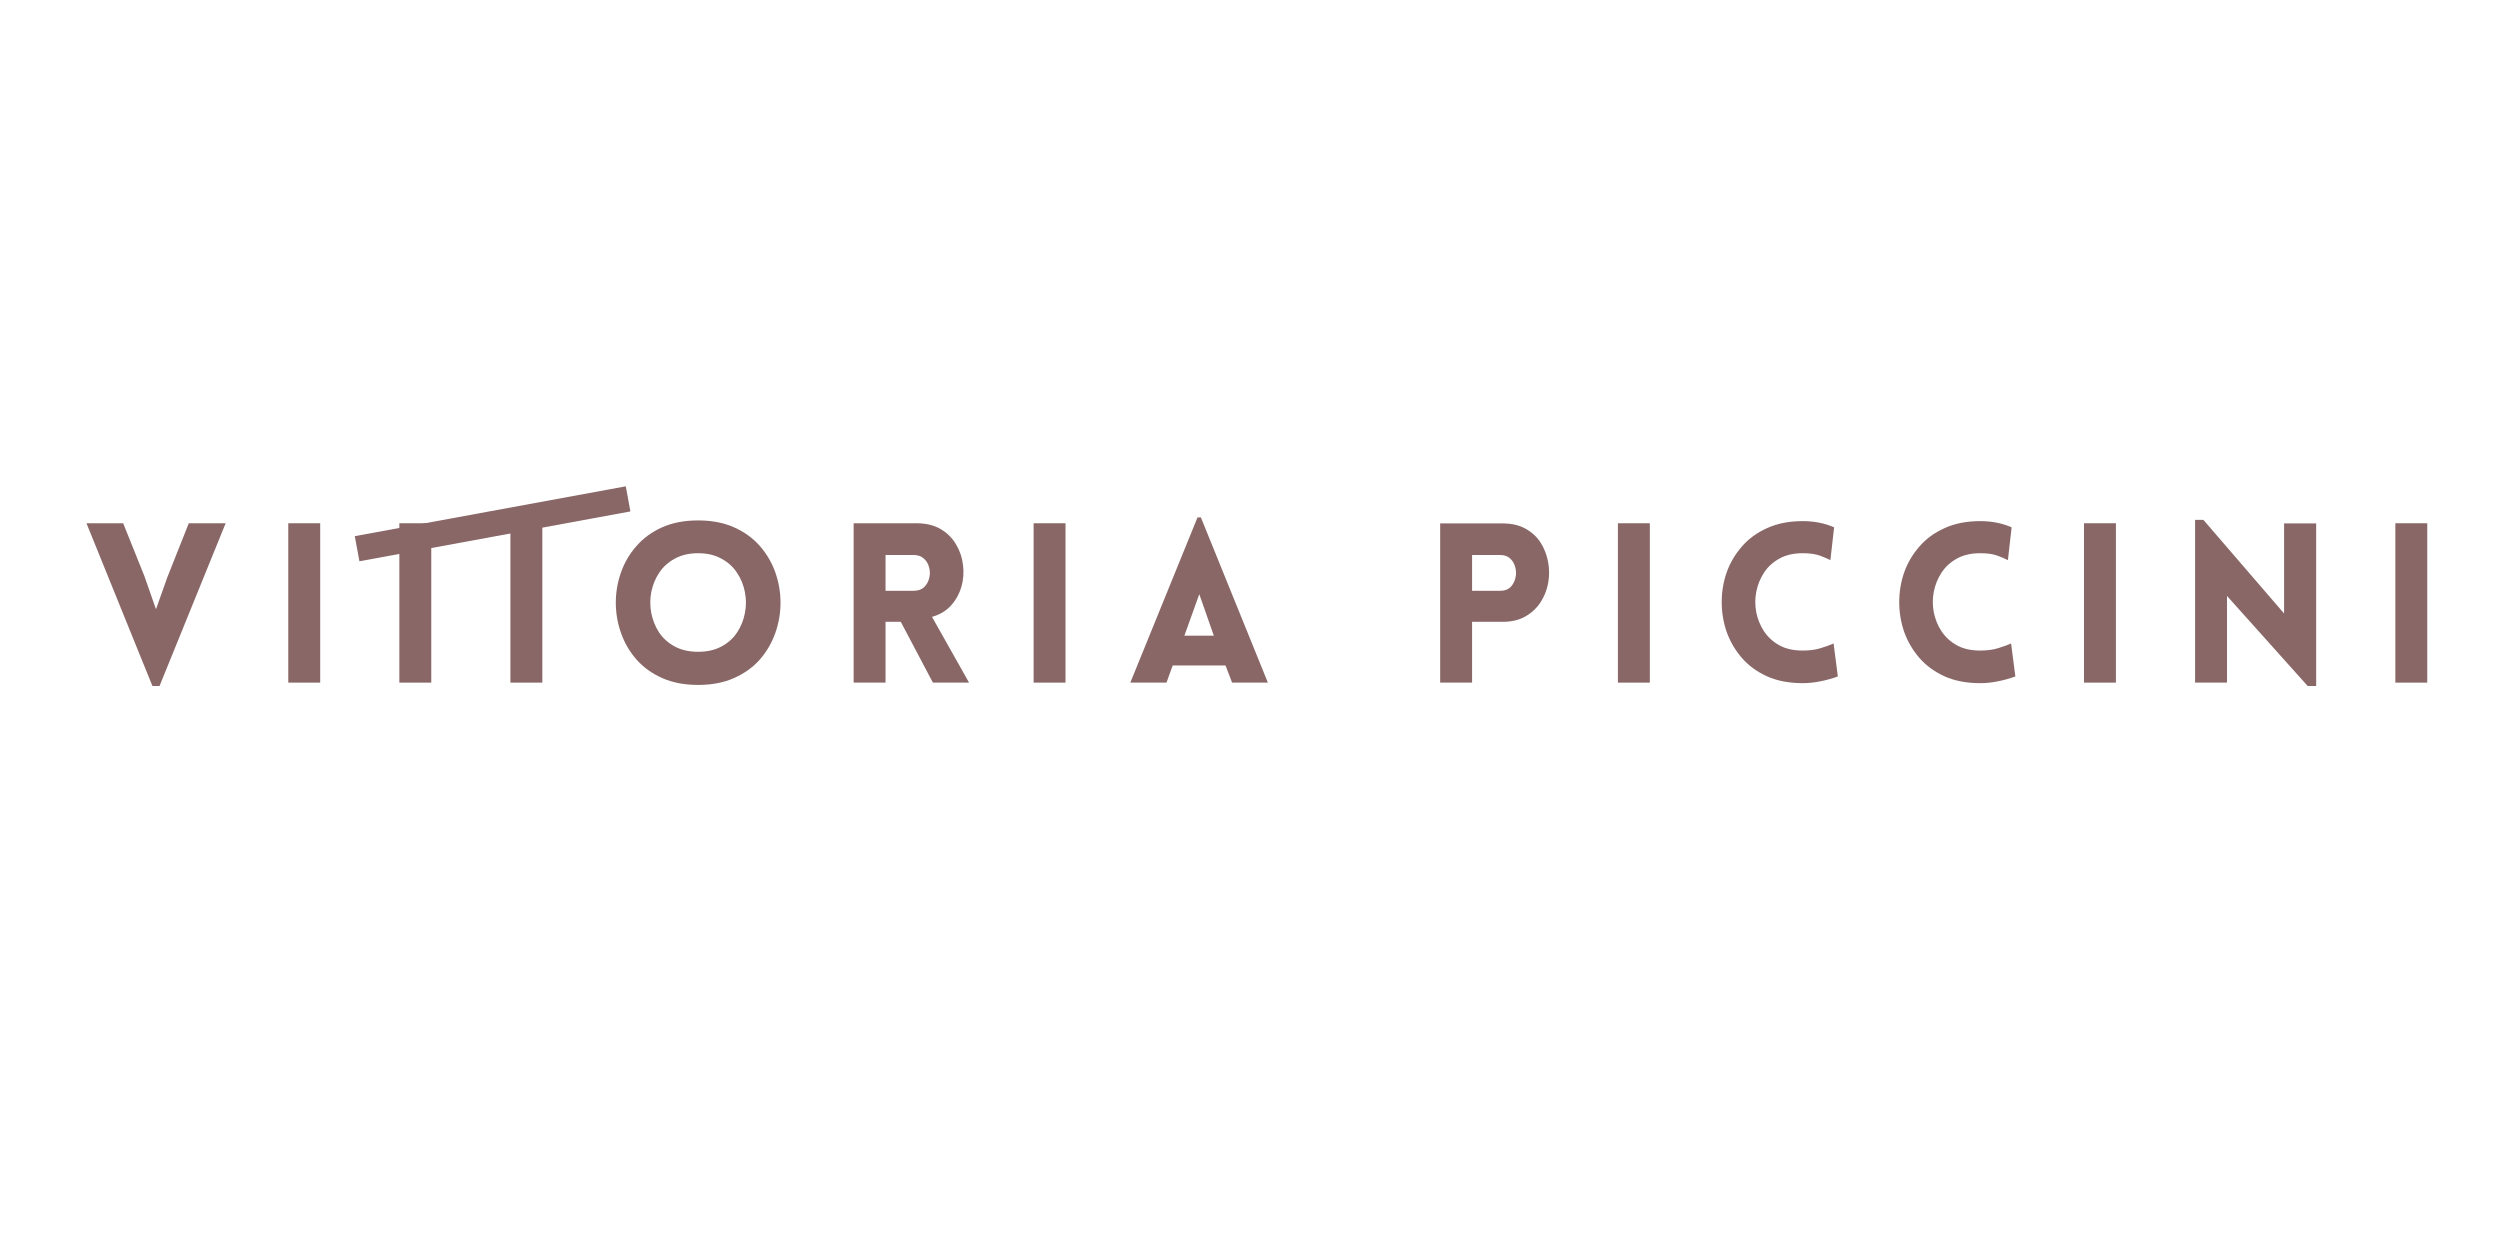 <svg version="1.0" preserveAspectRatio="xMidYMid meet" height="500" viewBox="0 0 750 375" zoomAndPan="magnify" width="1000" xmlns:xlink="http://www.w3.org/1999/xlink" xmlns="http://www.w3.org/2000/svg"><path fill-rule="nonzero" fill-opacity="1" d="M 45.727 205.801 L 25.941 156.977 L 36.953 156.977 L 43.336 172.879 L 46.793 182.77 L 50.195 173.199 L 56.633 156.977 L 67.695 156.977 L 47.855 205.801 Z M 45.727 205.801" fill="#896767"></path><path fill-rule="nonzero" fill-opacity="1" d="M 86.484 156.977 L 96.059 156.977 L 96.059 204.789 L 86.484 204.789 Z M 86.484 156.977" fill="#896767"></path><path fill-rule="nonzero" fill-opacity="1" d="M 119.805 156.977 L 129.379 156.977 L 129.379 204.789 L 119.805 204.789 Z M 119.805 156.977" fill="#896767"></path><path fill-rule="nonzero" fill-opacity="1" d="M 153.125 156.977 L 162.699 156.977 L 162.699 204.789 L 153.125 204.789 Z M 153.125 156.977" fill="#896767"></path><path fill-rule="nonzero" fill-opacity="1" d="M 209.422 205.48 C 205.34 205.48 201.738 204.789 198.625 203.406 C 195.539 202.023 192.961 200.164 190.914 197.824 C 188.852 195.457 187.309 192.797 186.285 189.844 C 185.25 186.906 184.742 183.887 184.742 180.805 C 184.742 177.719 185.25 174.715 186.285 171.762 C 187.309 168.824 188.852 166.176 190.914 163.836 C 192.961 161.469 195.539 159.582 198.625 158.199 C 201.738 156.816 205.34 156.125 209.422 156.125 C 213.531 156.125 217.137 156.816 220.219 158.199 C 223.332 159.582 225.926 161.469 227.984 163.836 C 230.031 166.176 231.574 168.824 232.613 171.762 C 233.637 174.715 234.156 177.719 234.156 180.805 C 234.156 183.887 233.637 186.906 232.613 189.844 C 231.574 192.797 230.031 195.457 227.984 197.824 C 225.926 200.164 223.332 202.023 220.219 203.406 C 217.137 204.789 213.531 205.48 209.422 205.48 Z M 209.422 195.535 C 212.148 195.535 214.488 195.004 216.445 193.941 C 218.426 192.875 219.98 191.48 221.125 189.738 C 222.293 187.969 223.066 186.043 223.465 183.941 C 223.891 181.812 223.891 179.711 223.465 177.613 C 223.066 175.523 222.293 173.609 221.125 171.867 C 219.98 170.098 218.426 168.676 216.445 167.613 C 214.488 166.523 212.148 165.965 209.422 165.965 C 206.723 165.965 204.383 166.523 202.402 167.613 C 200.449 168.676 198.891 170.098 197.723 171.867 C 196.578 173.609 195.809 175.523 195.383 177.613 C 194.984 179.711 194.984 181.812 195.383 183.941 C 195.809 186.043 196.578 187.969 197.723 189.738 C 198.891 191.48 200.449 192.875 202.402 193.941 C 204.383 195.004 206.723 195.535 209.422 195.535 Z M 209.422 195.535" fill="#896767"></path><path fill-rule="nonzero" fill-opacity="1" d="M 279.867 204.789 L 270.238 186.547 L 265.664 186.547 L 265.664 204.789 L 256.09 204.789 L 256.09 156.977 L 274.918 156.977 C 277.793 156.977 280.211 157.559 282.207 158.73 C 284.188 159.902 285.73 161.441 286.832 163.359 C 287.965 165.246 288.656 167.293 288.906 169.527 C 289.188 171.734 289.027 173.891 288.43 176.016 C 287.816 178.117 286.793 179.98 285.344 181.602 C 283.883 183.238 281.965 184.395 279.602 185.059 L 290.715 204.789 Z M 265.664 177.238 L 274.066 177.238 C 275.371 177.238 276.422 176.895 277.207 176.176 C 277.977 175.43 278.496 174.527 278.75 173.465 C 279.027 172.398 279.027 171.336 278.75 170.273 C 278.496 169.207 277.977 168.332 277.207 167.613 C 276.422 166.867 275.371 166.496 274.066 166.496 L 265.664 166.496 Z M 265.664 177.238" fill="#896767"></path><path fill-rule="nonzero" fill-opacity="1" d="M 310.082 156.977 L 319.656 156.977 L 319.656 204.789 L 310.082 204.789 Z M 310.082 156.977" fill="#896767"></path><path fill-rule="nonzero" fill-opacity="1" d="M 339.094 204.789 L 359.254 155.219 L 360.262 155.219 L 380.367 204.789 L 369.625 204.789 L 367.656 199.633 L 351.805 199.633 L 349.945 204.789 Z M 355.316 190.695 L 364.145 190.695 L 359.785 178.25 Z M 355.316 190.695" fill="#896767"></path><path fill-rule="nonzero" fill-opacity="1" d="M 441.625 204.789 L 432.051 204.789 L 432.051 157.027 L 450.828 157.027 C 453.512 157.027 455.801 157.559 457.688 158.625 C 459.602 159.688 461.105 161.098 462.207 162.824 C 463.301 164.566 464.043 166.496 464.441 168.625 C 464.828 170.75 464.828 172.863 464.441 174.953 C 464.043 177.055 463.285 178.969 462.156 180.695 C 461.012 182.438 459.496 183.863 457.582 184.953 C 455.695 186.016 453.445 186.547 450.828 186.547 L 441.625 186.547 Z M 441.625 177.238 L 450.027 177.238 C 451.332 177.238 452.371 176.895 453.113 176.176 C 453.859 175.43 454.352 174.527 454.602 173.465 C 454.883 172.398 454.883 171.336 454.602 170.273 C 454.352 169.207 453.859 168.332 453.113 167.613 C 452.371 166.867 451.332 166.496 450.027 166.496 L 441.625 166.496 Z M 441.625 177.238" fill="#896767"></path><path fill-rule="nonzero" fill-opacity="1" d="M 485.375 156.977 L 494.949 156.977 L 494.949 204.789 L 485.375 204.789 Z M 485.375 156.977" fill="#896767"></path><path fill-rule="nonzero" fill-opacity="1" d="M 549.117 168.039 C 548.227 167.586 547.148 167.121 545.871 166.656 C 544.598 166.203 542.906 165.965 540.82 165.965 C 538.082 165.965 535.766 166.496 533.852 167.559 C 531.938 168.598 530.395 169.992 529.227 171.762 C 528.082 173.504 527.309 175.418 526.887 177.504 C 526.484 179.566 526.484 181.641 526.887 183.727 C 527.309 185.789 528.082 187.691 529.227 189.418 C 530.395 191.16 531.938 192.559 533.852 193.621 C 535.766 194.66 538.082 195.164 540.82 195.164 C 542.906 195.164 544.73 194.926 546.297 194.418 C 547.895 193.926 549.145 193.461 550.074 193.035 L 551.352 202.93 C 549.863 203.5 548.16 203.98 546.246 204.367 C 544.332 204.766 542.523 204.949 540.82 204.949 C 536.777 204.949 533.227 204.285 530.184 202.93 C 527.125 201.547 524.598 199.711 522.578 197.398 C 520.555 195.059 519.027 192.453 518.004 189.578 C 517.004 186.707 516.512 183.727 516.512 180.645 C 516.512 177.559 517.004 174.582 518.004 171.707 C 519.027 168.836 520.555 166.258 522.578 163.941 C 524.598 161.602 527.125 159.766 530.184 158.41 C 533.227 157.027 536.777 156.336 540.82 156.336 C 544.289 156.336 547.43 156.961 550.234 158.199 Z M 549.117 168.039" fill="#896767"></path><path fill-rule="nonzero" fill-opacity="1" d="M 602.371 168.039 C 601.48 167.586 600.406 167.121 599.129 166.656 C 597.852 166.203 596.164 165.965 594.074 165.965 C 591.336 165.965 589.023 166.496 587.109 167.559 C 585.191 168.598 583.652 169.992 582.48 171.762 C 581.336 173.504 580.566 175.418 580.141 177.504 C 579.742 179.566 579.742 181.641 580.141 183.727 C 580.566 185.789 581.336 187.691 582.48 189.418 C 583.652 191.16 585.191 192.559 587.109 193.621 C 589.023 194.66 591.336 195.164 594.074 195.164 C 596.164 195.164 597.984 194.926 599.555 194.418 C 601.148 193.926 602.398 193.461 603.328 193.035 L 604.605 202.93 C 603.117 203.5 601.414 203.98 599.5 204.367 C 597.586 204.766 595.777 204.949 594.074 204.949 C 590.031 204.949 586.484 204.285 583.438 202.93 C 580.379 201.547 577.852 199.711 575.832 197.398 C 573.812 195.059 572.281 192.453 571.258 189.578 C 570.262 186.707 569.77 183.727 569.77 180.645 C 569.77 177.559 570.262 174.582 571.258 171.707 C 572.281 168.836 573.812 166.258 575.832 163.941 C 577.852 161.602 580.379 159.766 583.438 158.41 C 586.484 157.027 590.031 156.336 594.074 156.336 C 597.547 156.336 600.684 156.961 603.488 158.199 Z M 602.371 168.039" fill="#896767"></path><path fill-rule="nonzero" fill-opacity="1" d="M 625.203 156.977 L 634.777 156.977 L 634.777 204.789 L 625.203 204.789 Z M 625.203 156.977" fill="#896767"></path><path fill-rule="nonzero" fill-opacity="1" d="M 668.098 178.781 L 668.098 204.789 L 658.523 204.789 L 658.523 155.965 L 661.023 155.965 L 685.227 184.047 L 685.227 157.027 L 694.852 157.027 L 694.852 205.801 L 692.301 205.801 Z M 668.098 178.781" fill="#896767"></path><path fill-rule="nonzero" fill-opacity="1" d="M 718.605 156.977 L 728.176 156.977 L 728.176 204.789 L 718.605 204.789 Z M 718.605 156.977" fill="#896767"></path><path stroke-miterlimit="4" stroke-opacity="1" stroke-width="3" stroke="#896767" d="M 0 1.498 L 32.377 1.501" stroke-linejoin="miter" fill="none" transform="matrix(2.511, -0.462, 0.462, 2.511, 106.437, 160.852)" stroke-linecap="butt"></path></svg>